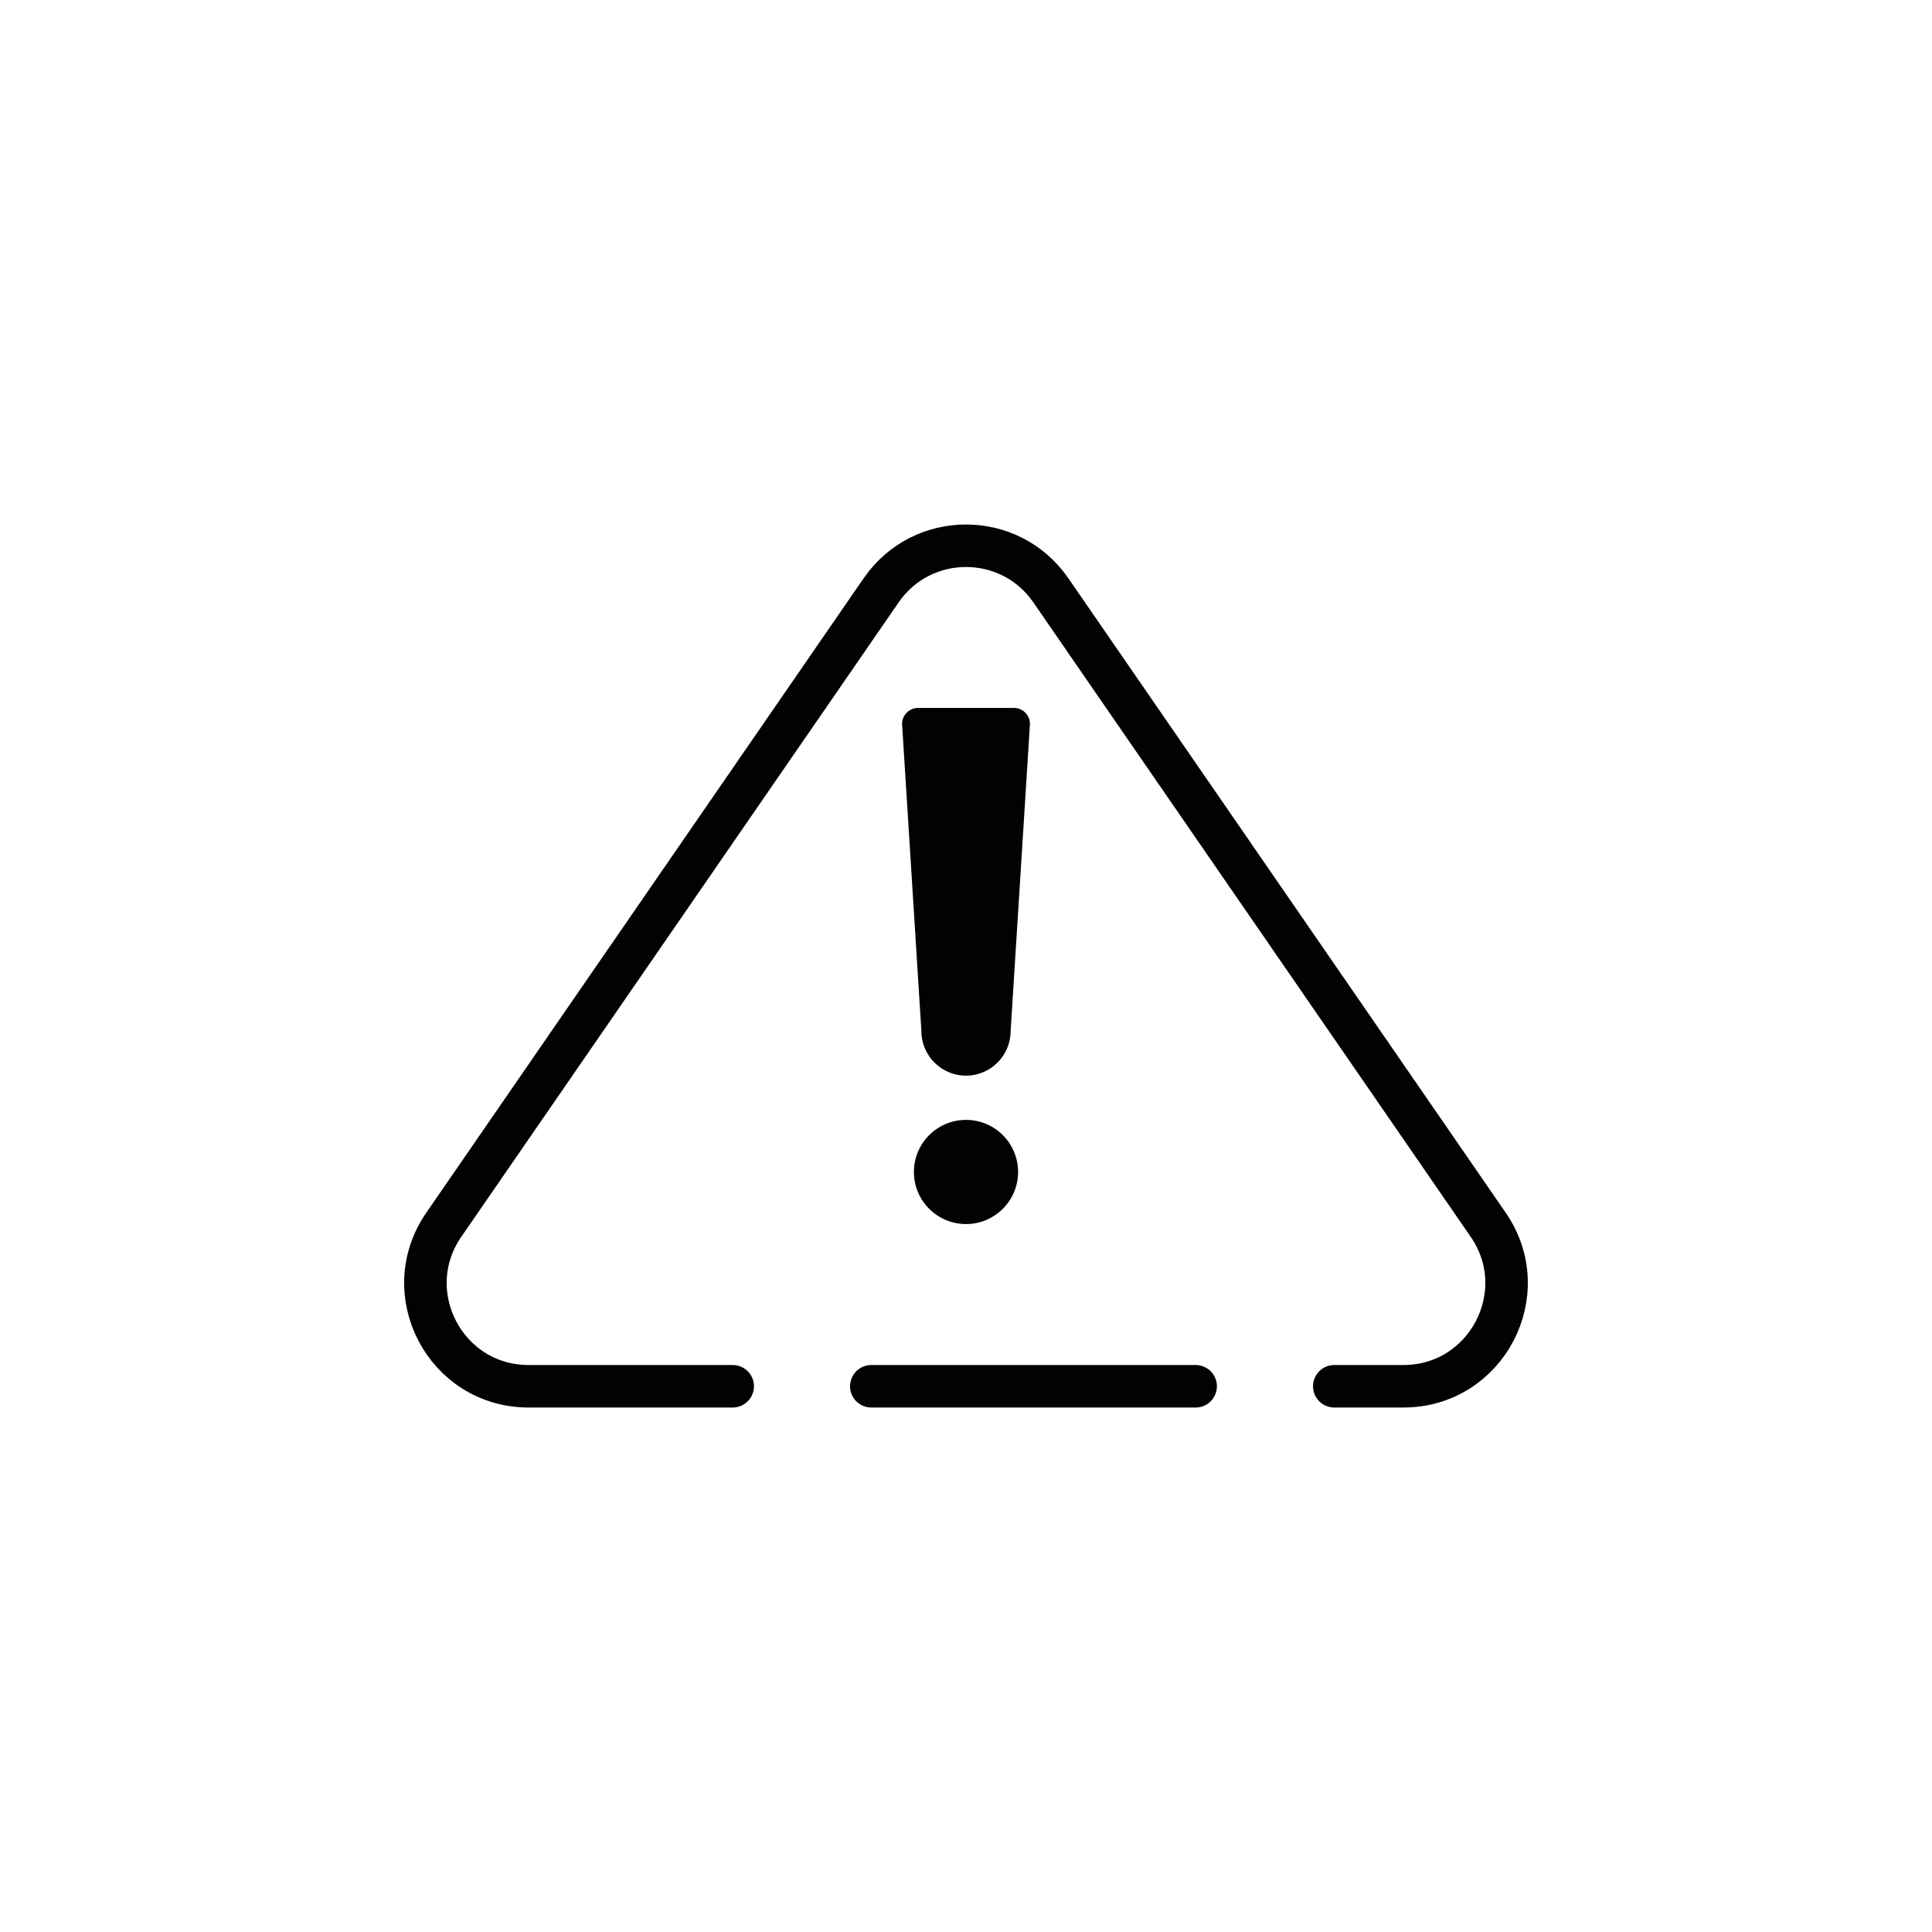 <?xml version="1.0" ?>
<svg width="800px" height="800px" viewBox="0 0 1000 1000" data-name="Layer 2" id="Layer_2" xmlns="http://www.w3.org/2000/svg"><defs><style>.cls-1{fill:none;stroke:#020202;stroke-linecap:round;stroke-miterlimit:10;stroke-width:22px;}.cls-2{fill:#020202;}</style></defs><line class="cls-1" x1="618.87" x2="450.99" y1="717.53" y2="717.53"/><path class="cls-2" d="M475.18,366.43h49.64a8.31,8.31,0,0,1,8.28,8.28l-10,159A23.16,23.16,0,0,1,500,556.76h0a23.16,23.16,0,0,1-23.09-23.09l-10-159A8.31,8.31,0,0,1,475.18,366.43Z"/><circle class="cls-2" cx="500" cy="606.61" r="26.96"/><path class="cls-1" d="M379.25,717.53H273.61c-43,0-68.29-48.22-43.9-83.6L456.09,305.54c21.2-30.75,66.62-30.75,87.82,0L770.29,633.93c24.39,35.38-.93,83.6-43.9,83.6H690.62"/></svg>